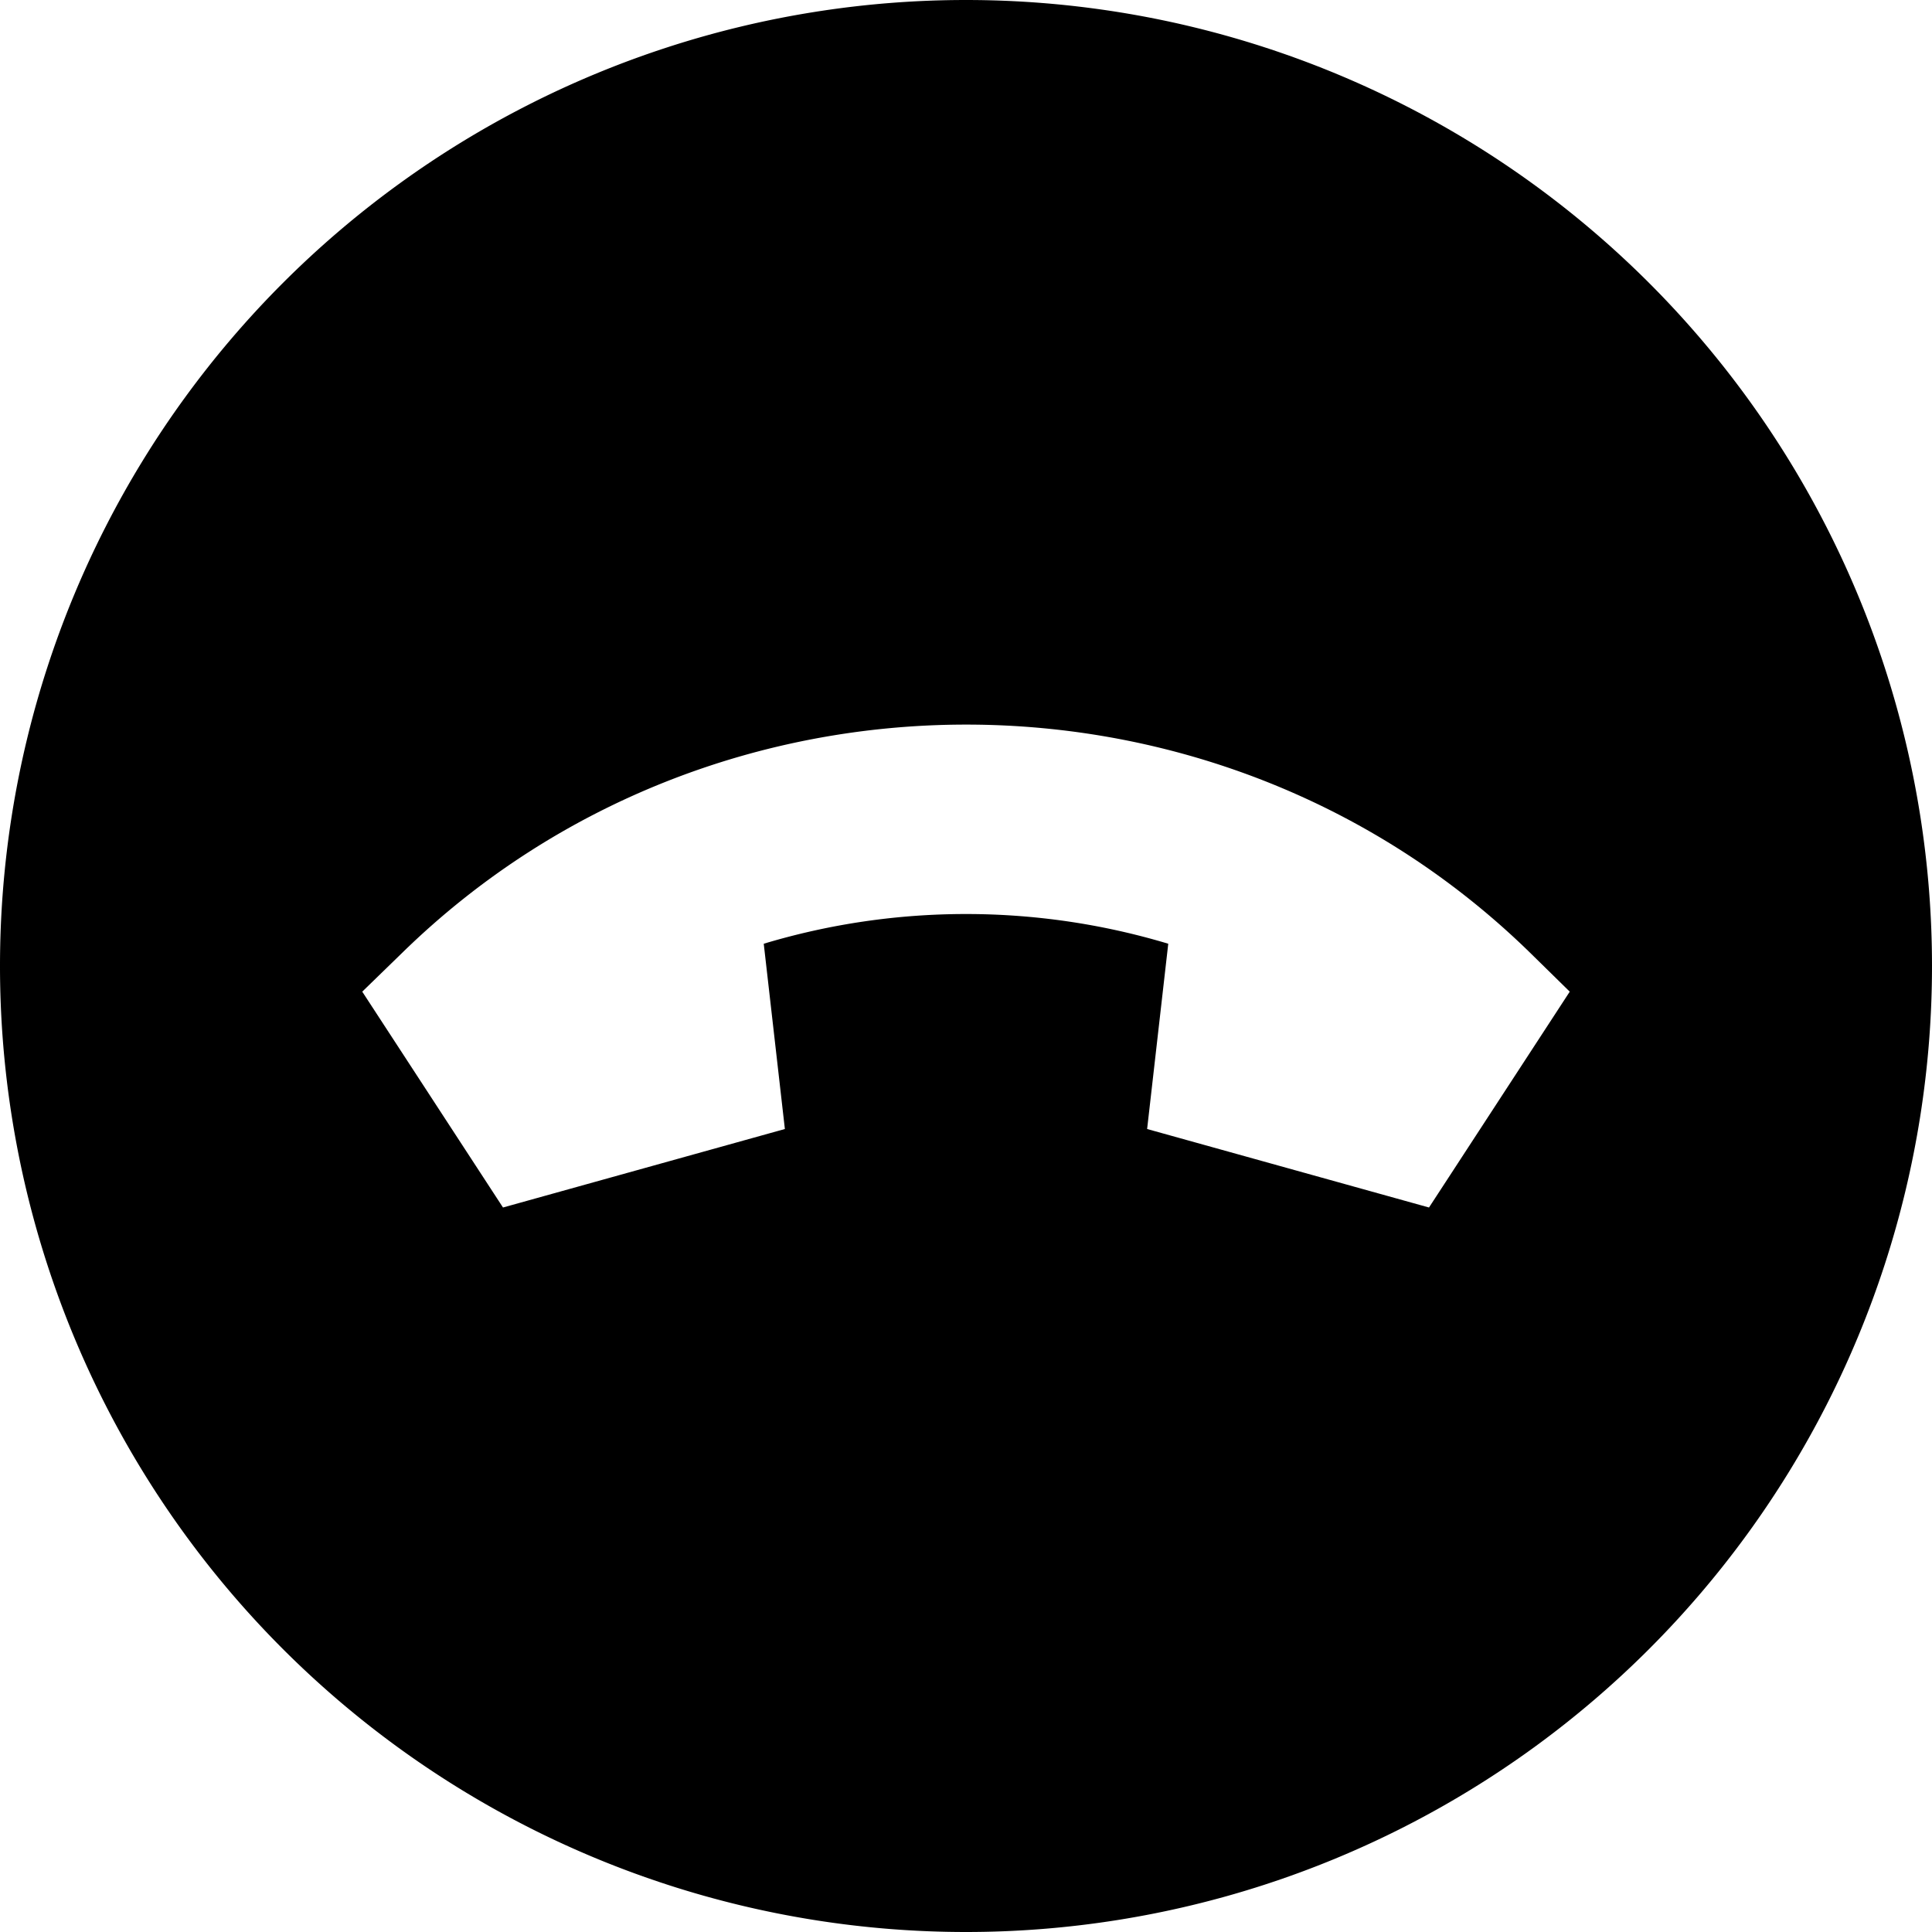 <svg xmlns="http://www.w3.org/2000/svg" viewBox="0 0 512 512"><!--! Font Awesome Pro 6.7.1 by @fontawesome - https://fontawesome.com License - https://fontawesome.com/license (Commercial License) Copyright 2024 Fonticons, Inc. --><path d="M256 512A256 256 0 1 0 256 0a256 256 0 1 0 0 512zM378.7 320L304 299.2l5.6-49.1c-34.9-10.5-72.3-10.5-107.2 0l5.6 49.1L133.3 320 96 262.8l10.7-10.4c82.5-80.5 216.2-80.5 298.7 0L416 262.8 378.7 320z"/></svg>